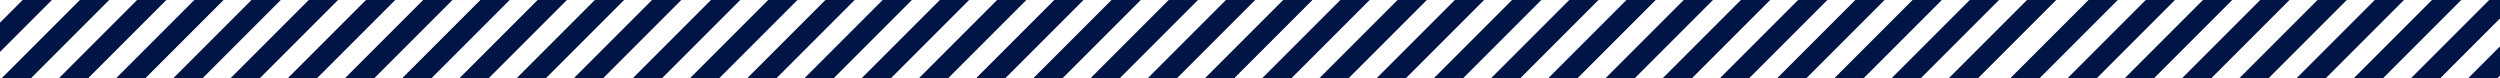 <?xml version="1.0" encoding="UTF-8"?> <svg xmlns="http://www.w3.org/2000/svg" xmlns:xlink="http://www.w3.org/1999/xlink" id="Layer_1" data-name="Layer 1" width="1920" height="60" viewBox="0 0 1920 60"><defs><style> .cls-1 { fill: none; } .cls-2 { clip-path: url(#clippath-1); } .cls-3 { fill: #001446; } .cls-4 { clip-path: url(#clippath); } </style><clipPath id="clippath"><rect class="cls-1" x="-1940" y="-510" width="1920" height="1080"></rect></clipPath><clipPath id="clippath-1"><rect class="cls-1" y="-525" width="1920" height="1080"></rect></clipPath></defs><g class="cls-4"><g><rect class="cls-3" x="-1039.36" y="403.93" width="1602.37" height="15.89" transform="translate(-361 -47.78) rotate(-45)"></rect><rect class="cls-3" x="-907.52" y="535.77" width="1602.37" height="15.89" transform="translate(-415.61 84.06) rotate(-45)"></rect><rect class="cls-3" x="-1171.19" y="272.1" width="1602.37" height="15.89" transform="translate(-306.39 -179.61) rotate(-45)"></rect><rect class="cls-3" x="-841.6" y="601.68" width="1602.37" height="15.89" transform="translate(-442.91 149.98) rotate(-45)"></rect><rect class="cls-3" x="-1105.27" y="338.01" width="1602.37" height="15.89" transform="translate(-333.69 -113.69) rotate(-45)"></rect><rect class="cls-3" x="-973.44" y="469.85" width="1602.37" height="15.89" transform="translate(-388.3 18.14) rotate(-45)"></rect><rect class="cls-3" x="-1237.11" y="206.18" width="1602.37" height="15.89" transform="translate(-279.07 -245.52) rotate(-45)"></rect><rect class="cls-3" x="-1061.33" y="381.96" width="1602.37" height="15.89" transform="translate(-351.9 -69.75) rotate(-45)"></rect><rect class="cls-3" x="-929.49" y="513.79" width="1602.37" height="15.89" transform="translate(-406.51 62.09) rotate(-45)"></rect><rect class="cls-3" x="-1193.16" y="250.12" width="1602.37" height="15.89" transform="translate(-297.29 -201.58) rotate(-45)"></rect><rect class="cls-3" x="-863.58" y="579.71" width="1602.37" height="15.89" transform="translate(-433.81 128) rotate(-45)"></rect><rect class="cls-3" x="-1127.25" y="316.04" width="1602.37" height="15.89" transform="translate(-324.59 -135.67) rotate(-45)"></rect><rect class="cls-3" x="-995.41" y="447.88" width="1602.37" height="15.89" transform="translate(-379.2 -3.83) rotate(-45)"></rect><rect class="cls-3" x="-1259.08" y="184.21" width="1602.37" height="15.89" transform="translate(-269.97 -267.49) rotate(-45)"></rect><rect class="cls-3" x="-819.63" y="623.66" width="1602.37" height="15.89" transform="translate(-452.01 171.95) rotate(-45)"></rect><rect class="cls-3" x="-1083.3" y="359.99" width="1602.37" height="15.89" transform="translate(-342.8 -91.72) rotate(-45)"></rect><rect class="cls-3" x="-951.47" y="491.82" width="1602.37" height="15.89" transform="translate(-397.4 40.11) rotate(-45)"></rect><rect class="cls-3" x="-1215.14" y="228.15" width="1602.37" height="15.89" transform="translate(-288.18 -223.55) rotate(-45)"></rect><rect class="cls-3" x="-885.55" y="557.74" width="1602.37" height="15.89" transform="translate(-424.71 106.03) rotate(-45)"></rect><rect class="cls-3" x="-1149.22" y="294.07" width="1602.37" height="15.89" transform="translate(-315.49 -157.64) rotate(-45)"></rect><rect class="cls-3" x="-1017.38" y="425.9" width="1602.37" height="15.89" transform="translate(-370.1 -25.8) rotate(-45)"></rect><rect class="cls-3" x="-1281.05" y="162.23" width="1602.37" height="15.89" transform="translate(-260.86 -289.47) rotate(-45)"></rect><rect class="cls-3" x="-1807.52" y="280.1" width="2325.03" height="15.89" transform="translate(-392.57 -371.71) rotate(-45)"></rect><rect class="cls-3" x="-1939.35" y="148.27" width="2325.03" height="15.89" transform="translate(-337.96 -503.53) rotate(-45)"></rect><rect class="cls-3" x="-1873.44" y="214.18" width="2325.03" height="15.89" transform="translate(-365.26 -437.62) rotate(-45)"></rect><rect class="cls-3" x="-1829.49" y="258.13" width="2325.03" height="15.89" transform="translate(-383.47 -393.68) rotate(-45)"></rect><rect class="cls-3" x="-1961.33" y="126.29" width="2325.03" height="15.89" transform="translate(-328.86 -525.51) rotate(-45)"></rect><rect class="cls-3" x="-1895.41" y="192.21" width="2325.03" height="15.89" transform="translate(-356.16 -459.59) rotate(-45)"></rect><rect class="cls-3" x="-1851.46" y="236.16" width="2325.03" height="15.89" transform="translate(-374.36 -415.65) rotate(-45)"></rect><rect class="cls-3" x="-1983.3" y="104.32" width="2325.03" height="15.89" transform="translate(-319.76 -547.48) rotate(-45)"></rect><rect class="cls-3" x="-1917.38" y="170.24" width="2325.03" height="15.89" transform="translate(-347.06 -481.56) rotate(-45)"></rect></g></g><g class="cls-2"><g><rect class="cls-3" x="-306.69" y="9.6" width="1602.37" height="15.89" transform="translate(132.41 354.79) rotate(-45)"></rect><rect class="cls-3" x="-570.36" y="-254.07" width="1602.37" height="15.89" transform="translate(241.63 91.13) rotate(-45)"></rect><rect class="cls-3" x="-438.52" y="-122.23" width="1602.37" height="15.89" transform="translate(187.02 222.96) rotate(-45)"></rect><rect class="cls-3" x="-702.19" y="-385.9" width="1602.37" height="15.89" transform="translate(296.24 -40.69) rotate(-45)"></rect><rect class="cls-3" x="-372.6" y="-56.32" width="1602.37" height="15.89" transform="translate(159.72 288.87) rotate(-45)"></rect><rect class="cls-3" x="-636.27" y="-319.99" width="1602.37" height="15.89" transform="translate(268.93 25.22) rotate(-45)"></rect><rect class="cls-3" x="-504.44" y="-188.15" width="1602.37" height="15.89" transform="translate(214.33 157.05) rotate(-45)"></rect><rect class="cls-3" x="-768.11" y="-451.82" width="1602.37" height="15.89" transform="translate(323.54 -106.61) rotate(-45)"></rect><rect class="cls-3" x="-328.66" y="-12.37" width="1602.37" height="15.89" transform="translate(141.52 332.82) rotate(-45)"></rect><rect class="cls-3" x="-592.33" y="-276.04" width="1602.37" height="15.89" transform="translate(250.73 69.16) rotate(-45)"></rect><rect class="cls-3" x="-460.49" y="-144.21" width="1602.37" height="15.89" transform="translate(196.12 200.99) rotate(-45)"></rect><rect class="cls-3" x="-724.16" y="-407.88" width="1602.37" height="15.89" transform="translate(305.34 -62.67) rotate(-45)"></rect><rect class="cls-3" x="-394.58" y="-78.29" width="1602.37" height="15.89" transform="translate(168.82 266.9) rotate(-45)"></rect><rect class="cls-3" x="-658.25" y="-341.96" width="1602.37" height="15.89" transform="translate(278.03 3.25) rotate(-45)"></rect><rect class="cls-3" x="-526.41" y="-210.12" width="1602.37" height="15.89" transform="translate(223.43 135.07) rotate(-45)"></rect><rect class="cls-3" x="-790.08" y="-473.79" width="1602.37" height="15.89" transform="translate(332.64 -128.58) rotate(-45)"></rect><rect class="cls-3" x="-350.63" y="-34.34" width="1602.37" height="15.89" transform="translate(150.62 310.84) rotate(-45)"></rect><rect class="cls-3" x="-614.3" y="-298.01" width="1602.37" height="15.89" transform="translate(259.83 47.19) rotate(-45)"></rect><rect class="cls-3" x="-482.47" y="-166.18" width="1602.37" height="15.89" transform="translate(205.22 179.02) rotate(-45)"></rect><rect class="cls-3" x="-746.14" y="-429.85" width="1602.37" height="15.89" transform="translate(314.44 -84.64) rotate(-45)"></rect><rect class="cls-3" x="-416.55" y="-100.26" width="1602.37" height="15.89" transform="translate(177.92 244.93) rotate(-45)"></rect><rect class="cls-3" x="-680.22" y="-363.93" width="1602.37" height="15.89" transform="translate(287.14 -18.72) rotate(-45)"></rect><rect class="cls-3" x="-548.38" y="-232.1" width="1602.37" height="15.89" transform="translate(232.53 113.1) rotate(-45)"></rect><rect class="cls-3" x="-812.05" y="-495.77" width="1602.37" height="15.89" transform="translate(341.74 -150.55) rotate(-45)"></rect><rect class="cls-3" x="900.64" y="388.93" width="1602.37" height="15.89" transform="translate(217.82 1319.62) rotate(-45)"></rect><rect class="cls-3" x="1032.48" y="520.77" width="1602.37" height="15.89" transform="translate(163.21 1451.45) rotate(-45)"></rect><rect class="cls-3" x="768.81" y="257.1" width="1602.37" height="15.89" transform="translate(272.43 1187.78) rotate(-45)"></rect><rect class="cls-3" x="1098.4" y="586.68" width="1602.37" height="15.89" transform="translate(135.91 1517.37) rotate(-45)"></rect><rect class="cls-3" x="834.73" y="323.01" width="1602.37" height="15.89" transform="translate(245.12 1253.7) rotate(-45)"></rect><rect class="cls-3" x="966.56" y="454.85" width="1602.37" height="15.89" transform="translate(190.52 1385.53) rotate(-45)"></rect><rect class="cls-3" x="702.89" y="191.18" width="1602.37" height="15.89" transform="translate(299.69 1121.81) rotate(-45)"></rect><rect class="cls-3" x="878.67" y="366.96" width="1602.37" height="15.89" transform="translate(226.92 1297.64) rotate(-45)"></rect><rect class="cls-3" x="1010.51" y="498.79" width="1602.37" height="15.89" transform="translate(172.31 1429.48) rotate(-45)"></rect><rect class="cls-3" x="746.84" y="235.12" width="1602.37" height="15.89" transform="translate(281.53 1165.81) rotate(-45)"></rect><rect class="cls-3" x="1076.42" y="564.71" width="1602.37" height="15.89" transform="translate(145.01 1495.4) rotate(-45)"></rect><rect class="cls-3" x="812.75" y="301.04" width="1602.37" height="15.89" transform="translate(254.23 1231.73) rotate(-45)"></rect><rect class="cls-3" x="944.59" y="432.88" width="1602.37" height="15.89" transform="translate(199.62 1363.56) rotate(-45)"></rect><rect class="cls-3" x="680.92" y="169.21" width="1602.37" height="15.89" transform="translate(308.79 1099.84) rotate(-45)"></rect><rect class="cls-3" x="1120.37" y="608.66" width="1602.37" height="15.89" transform="translate(126.81 1539.34) rotate(-45)"></rect><rect class="cls-3" x="856.7" y="344.99" width="1602.37" height="15.89" transform="translate(236.02 1275.67) rotate(-45)"></rect><rect class="cls-3" x="988.53" y="476.82" width="1602.37" height="15.89" transform="translate(181.42 1407.51) rotate(-45)"></rect><rect class="cls-3" x="724.86" y="213.15" width="1602.37" height="15.89" transform="translate(290.61 1143.81) rotate(-45)"></rect><rect class="cls-3" x="1054.45" y="542.74" width="1602.37" height="15.89" transform="translate(154.11 1473.42) rotate(-45)"></rect><rect class="cls-3" x="790.78" y="279.07" width="1602.37" height="15.89" transform="translate(263.33 1209.75) rotate(-45)"></rect><rect class="cls-3" x="922.62" y="410.9" width="1602.37" height="15.89" transform="translate(208.72 1341.59) rotate(-45)"></rect><rect class="cls-3" x="658.95" y="147.23" width="1602.37" height="15.89" transform="translate(317.89 1077.87) rotate(-45)"></rect><rect class="cls-3" x="132.48" y="265.1" width="2325.03" height="15.89" transform="translate(186.19 995.63) rotate(-45)"></rect><rect class="cls-3" x="-131.19" y="1.43" width="2325.03" height="15.89" transform="translate(295.41 731.97) rotate(-45)"></rect><rect class="cls-3" x=".65" y="133.27" width="2325.03" height="15.89" transform="translate(240.8 863.8) rotate(-45)"></rect><rect class="cls-3" x="-263.02" y="-130.4" width="2325.03" height="15.89" transform="translate(350.02 600.15) rotate(-45)"></rect><rect class="cls-3" x="66.56" y="199.18" width="2325.03" height="15.89" transform="translate(213.5 929.71) rotate(-45)"></rect><rect class="cls-3" x="-197.11" y="-64.49" width="2325.03" height="15.89" transform="translate(322.71 666.06) rotate(-45)"></rect><rect class="cls-3" x="-65.27" y="67.35" width="2325.03" height="15.89" transform="translate(268.1 797.89) rotate(-45)"></rect><rect class="cls-3" x="-328.94" y="-196.32" width="2325.03" height="15.89" transform="translate(377.32 534.23) rotate(-45)"></rect><rect class="cls-3" x="110.51" y="243.13" width="2325.03" height="15.89" transform="translate(195.29 973.66) rotate(-45)"></rect><rect class="cls-3" x="-153.16" y="-20.54" width="2325.03" height="15.89" transform="translate(304.51 710) rotate(-45)"></rect><rect class="cls-3" x="-21.33" y="111.29" width="2325.03" height="15.89" transform="translate(249.9 841.83) rotate(-45)"></rect><rect class="cls-3" x="-285" y="-152.38" width="2325.03" height="15.89" transform="translate(359.12 578.18) rotate(-45)"></rect><rect class="cls-3" x="44.59" y="177.21" width="2325.03" height="15.89" transform="translate(222.6 907.74) rotate(-45)"></rect><rect class="cls-3" x="-219.08" y="-86.46" width="2325.03" height="15.89" transform="translate(331.81 644.09) rotate(-45)"></rect><rect class="cls-3" x="-87.24" y="45.38" width="2325.03" height="15.89" transform="translate(277.21 775.92) rotate(-45)"></rect><rect class="cls-3" x="-350.91" y="-218.29" width="2325.03" height="15.89" transform="translate(386.42 512.26) rotate(-45)"></rect><rect class="cls-3" x="88.54" y="221.16" width="2325.03" height="15.89" transform="translate(204.4 951.68) rotate(-45)"></rect><rect class="cls-3" x="-175.13" y="-42.51" width="2325.03" height="15.89" transform="translate(313.61 688.03) rotate(-45)"></rect><rect class="cls-3" x="-43.3" y="89.32" width="2325.03" height="15.89" transform="translate(259 819.86) rotate(-45)"></rect><rect class="cls-3" x="-306.97" y="-174.35" width="2325.03" height="15.89" transform="translate(368.22 556.2) rotate(-45)"></rect><rect class="cls-3" x="22.62" y="155.24" width="2325.03" height="15.89" transform="translate(231.7 885.77) rotate(-45)"></rect><rect class="cls-3" x="-241.05" y="-108.43" width="2325.03" height="15.89" transform="translate(340.91 622.12) rotate(-45)"></rect><rect class="cls-3" x="-109.22" y="23.4" width="2325.03" height="15.89" transform="translate(286.31 753.94) rotate(-45)"></rect><rect class="cls-3" x="-372.89" y="-240.27" width="2325.03" height="15.89" transform="translate(395.52 490.29) rotate(-45)"></rect></g></g></svg> 